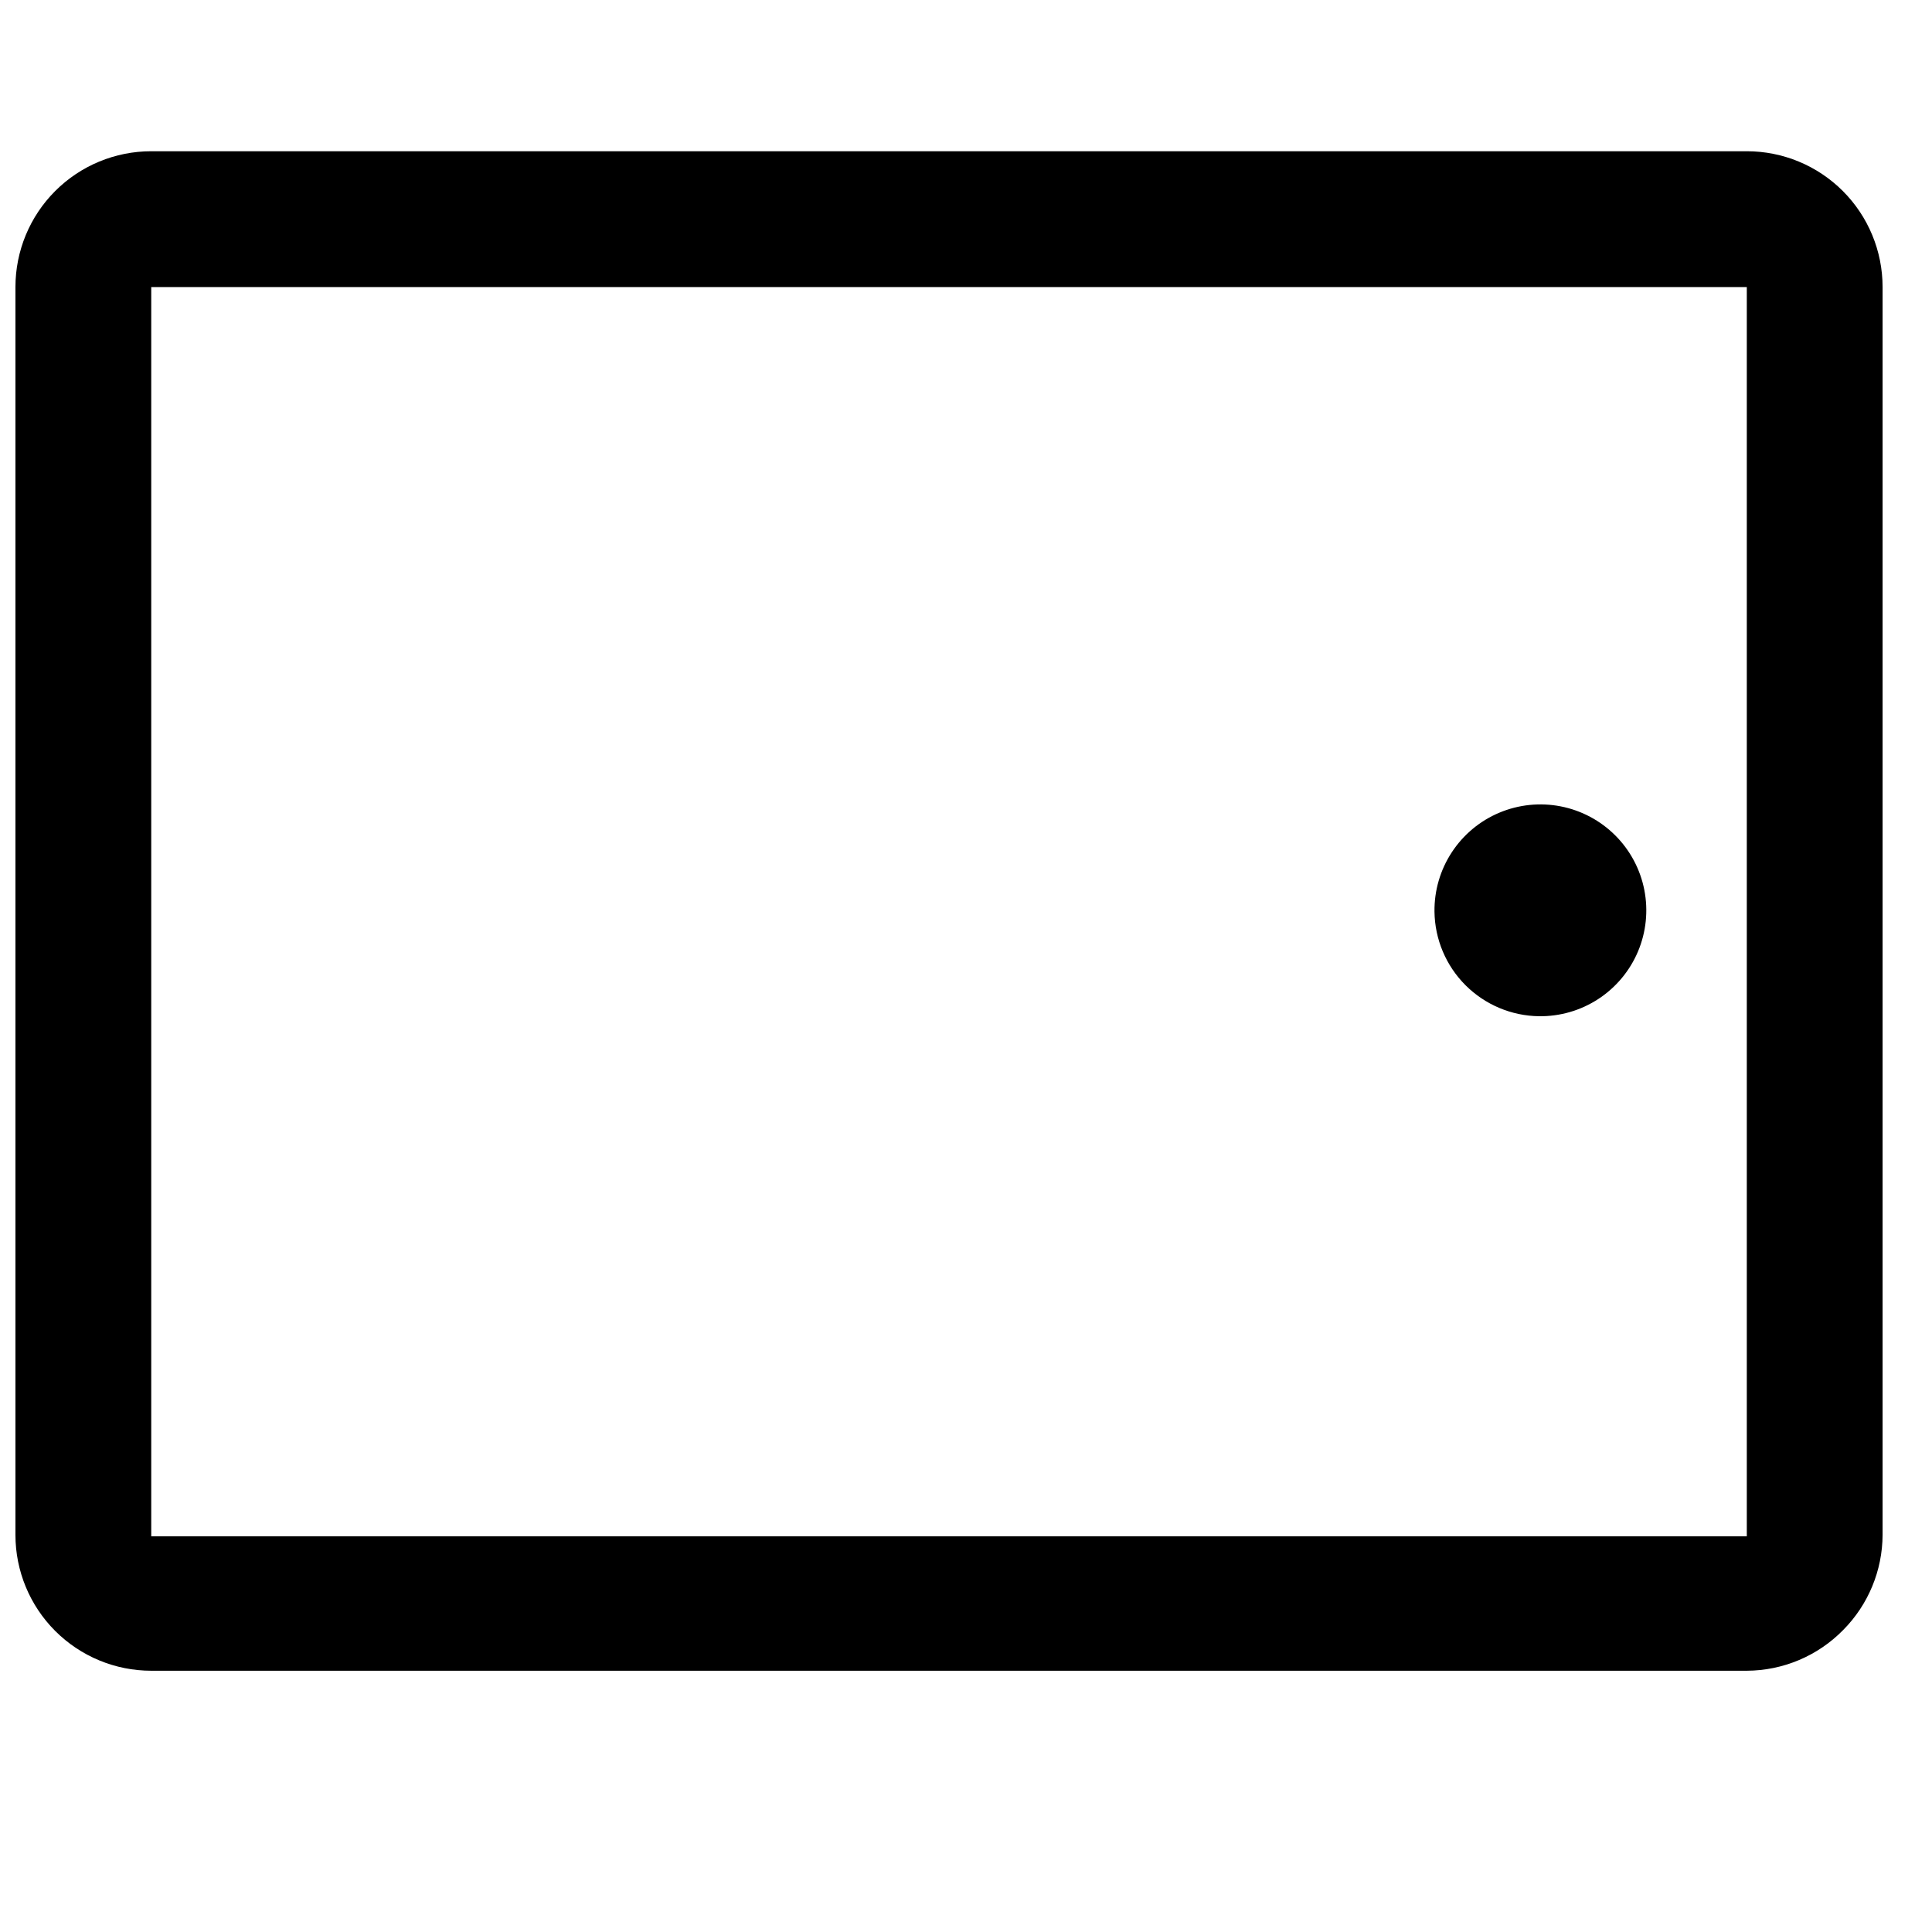 <?xml version="1.0" encoding="UTF-8"?>
<!-- Uploaded to: ICON Repo, www.iconrepo.com, Generator: ICON Repo Mixer Tools -->
<svg width="800px" height="800px" version="1.1" viewBox="144 144 512 512" xmlns="http://www.w3.org/2000/svg">
 <defs>
  <clipPath id="a">
   <path d="m148.09 184h494.91v403h-494.91z"/>
  </clipPath>
 </defs>
 <g clip-path="url(#a)">
  <path d="m606.92 184.08h-422.84c-9.547 0-18.699 3.789-25.449 10.539-6.746 6.746-10.539 15.902-10.539 25.445v330.71c0 9.543 3.793 18.699 10.539 25.445 6.75 6.75 15.902 10.543 25.449 10.543h422.84c4.758-0.02 9.469-0.984 13.855-2.836 4.383-1.855 8.359-4.562 11.691-7.961 6.648-6.703 10.398-15.75 10.438-25.191v-330.71c0-9.543-3.793-18.699-10.539-25.445-6.75-6.75-15.902-10.539-25.445-10.539zm0 367.06h-422.84v-331.07h422.84z"/>
 </g>
 <path d="m551.86 413.31c5.582 0.07 11.059-1.523 15.73-4.578 4.672-3.059 8.324-7.438 10.496-12.582 2.164-5.144 2.75-10.816 1.68-16.293-1.07-5.481-3.75-10.516-7.699-14.461-3.945-3.945-8.98-6.629-14.457-7.699-5.477-1.07-11.152-0.484-16.297 1.684-5.144 2.168-9.523 5.82-12.578 10.492-3.059 4.672-4.656 10.148-4.582 15.73 0.094 7.32 3.043 14.312 8.219 19.488 5.18 5.176 12.172 8.125 19.488 8.219z"/>
</svg>